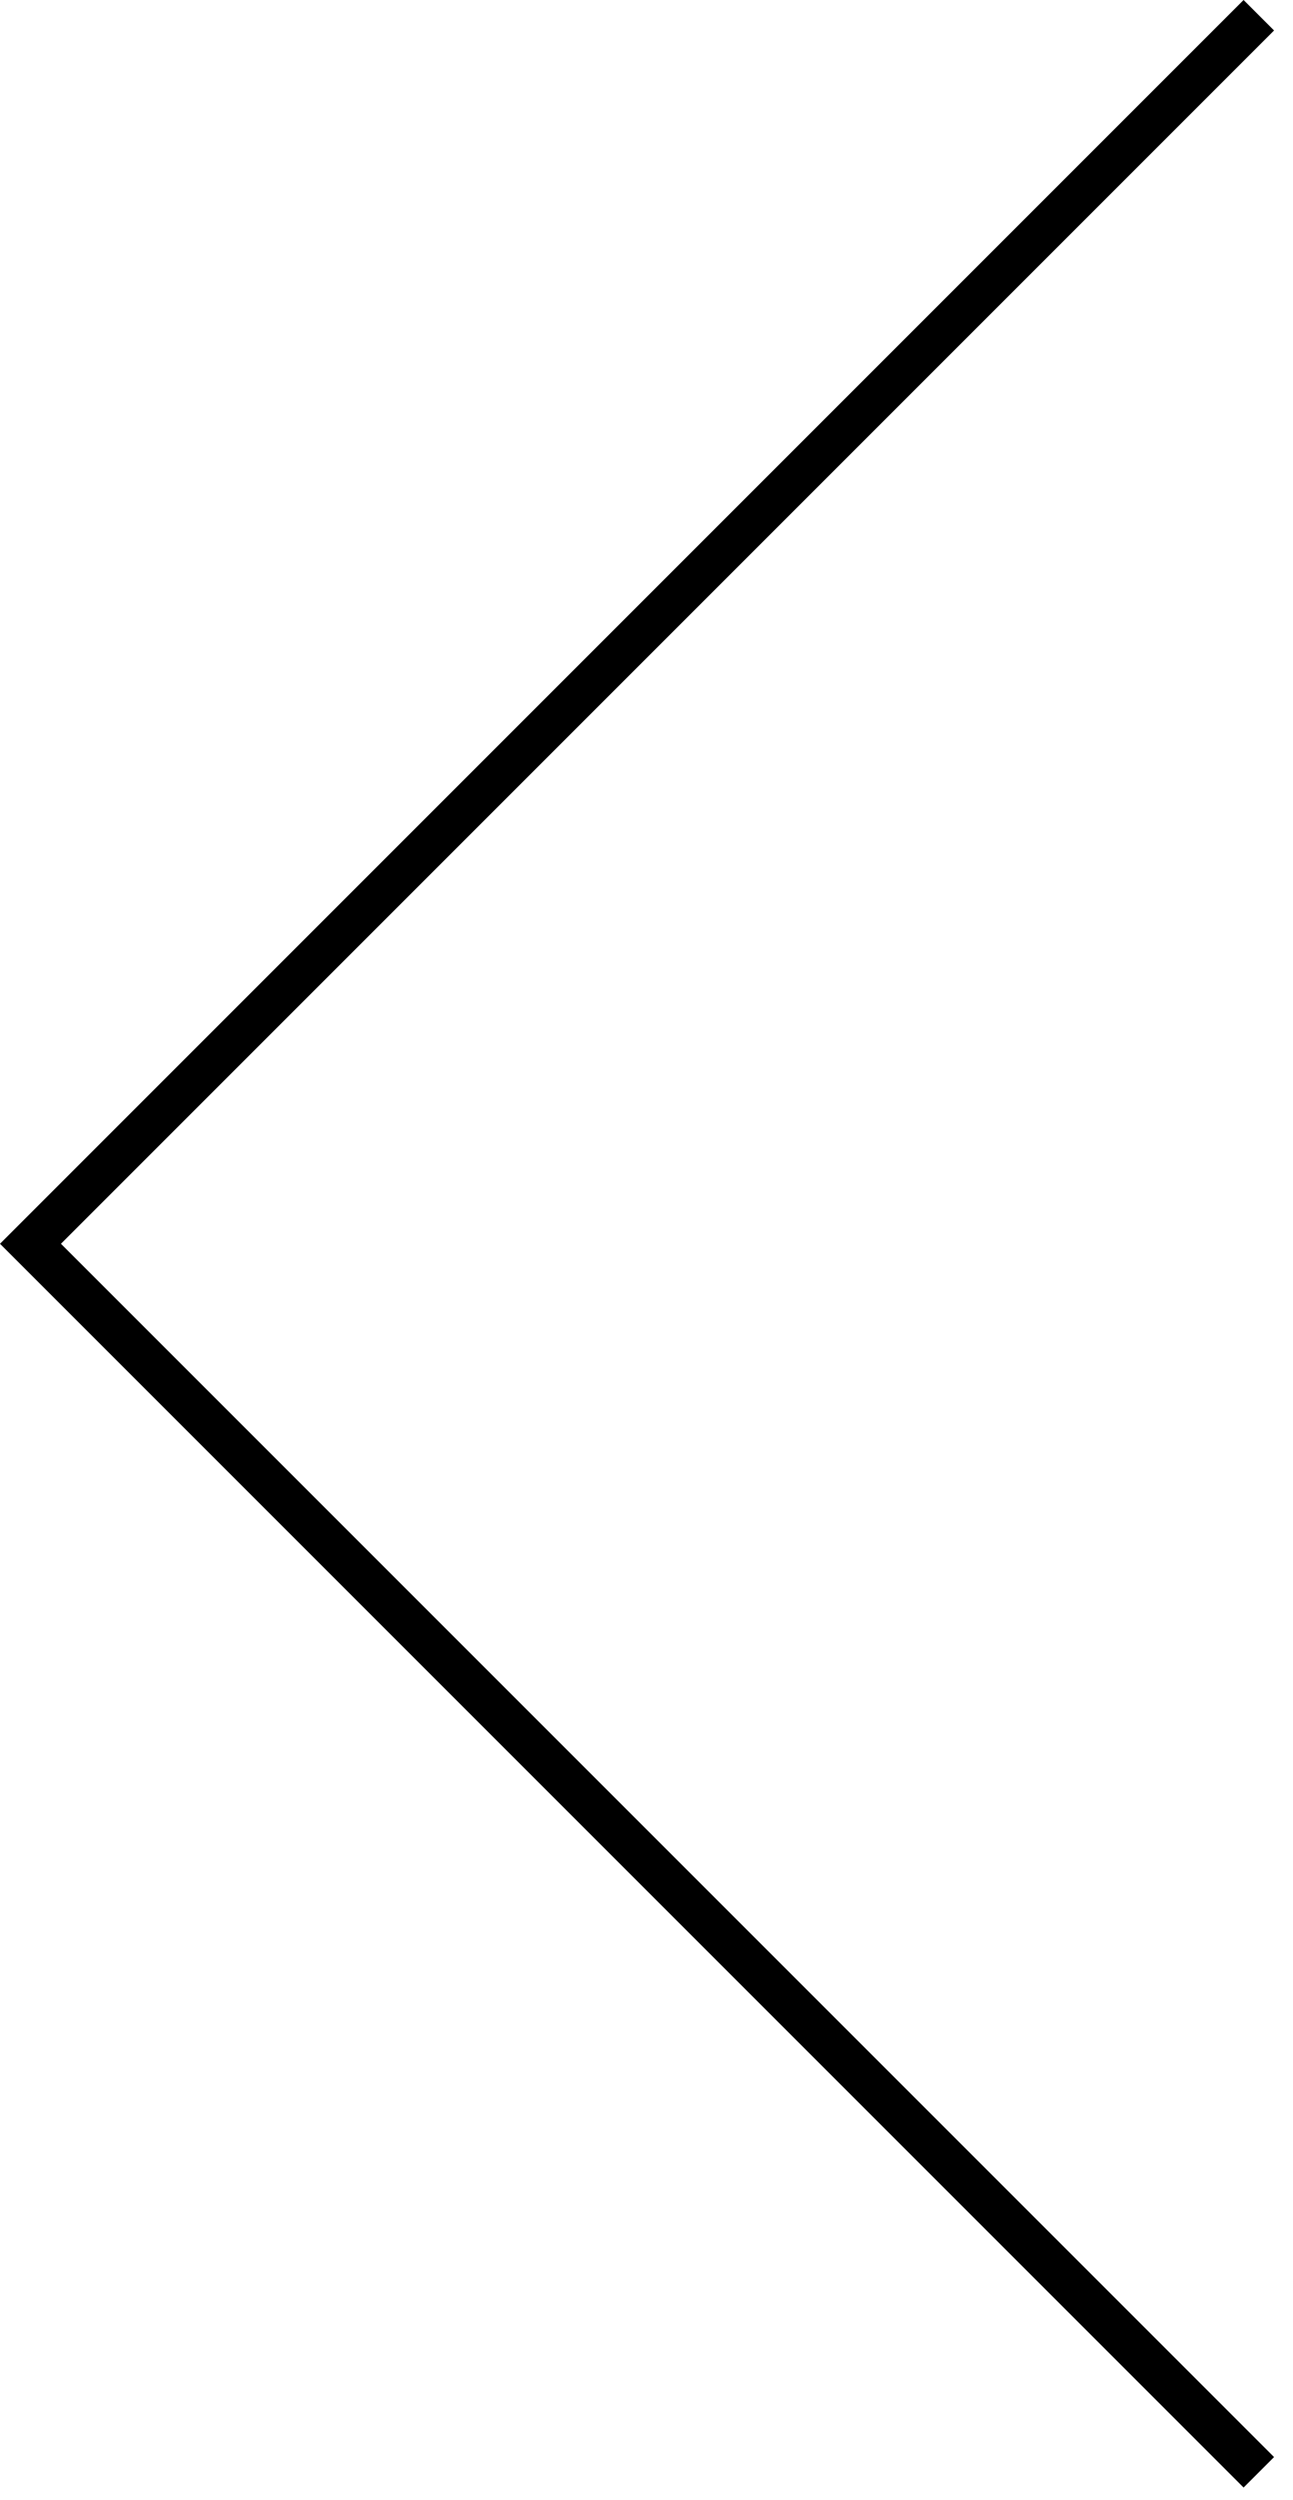 <?xml version="1.0" encoding="UTF-8"?>
<svg xmlns="http://www.w3.org/2000/svg" width="60" height="116" viewBox="0 0 60 116" fill="none">
  <path d="M58.414 0.707L1.414 57.707L58.414 114.707" stroke="black" stroke-width="2"></path>
</svg>
